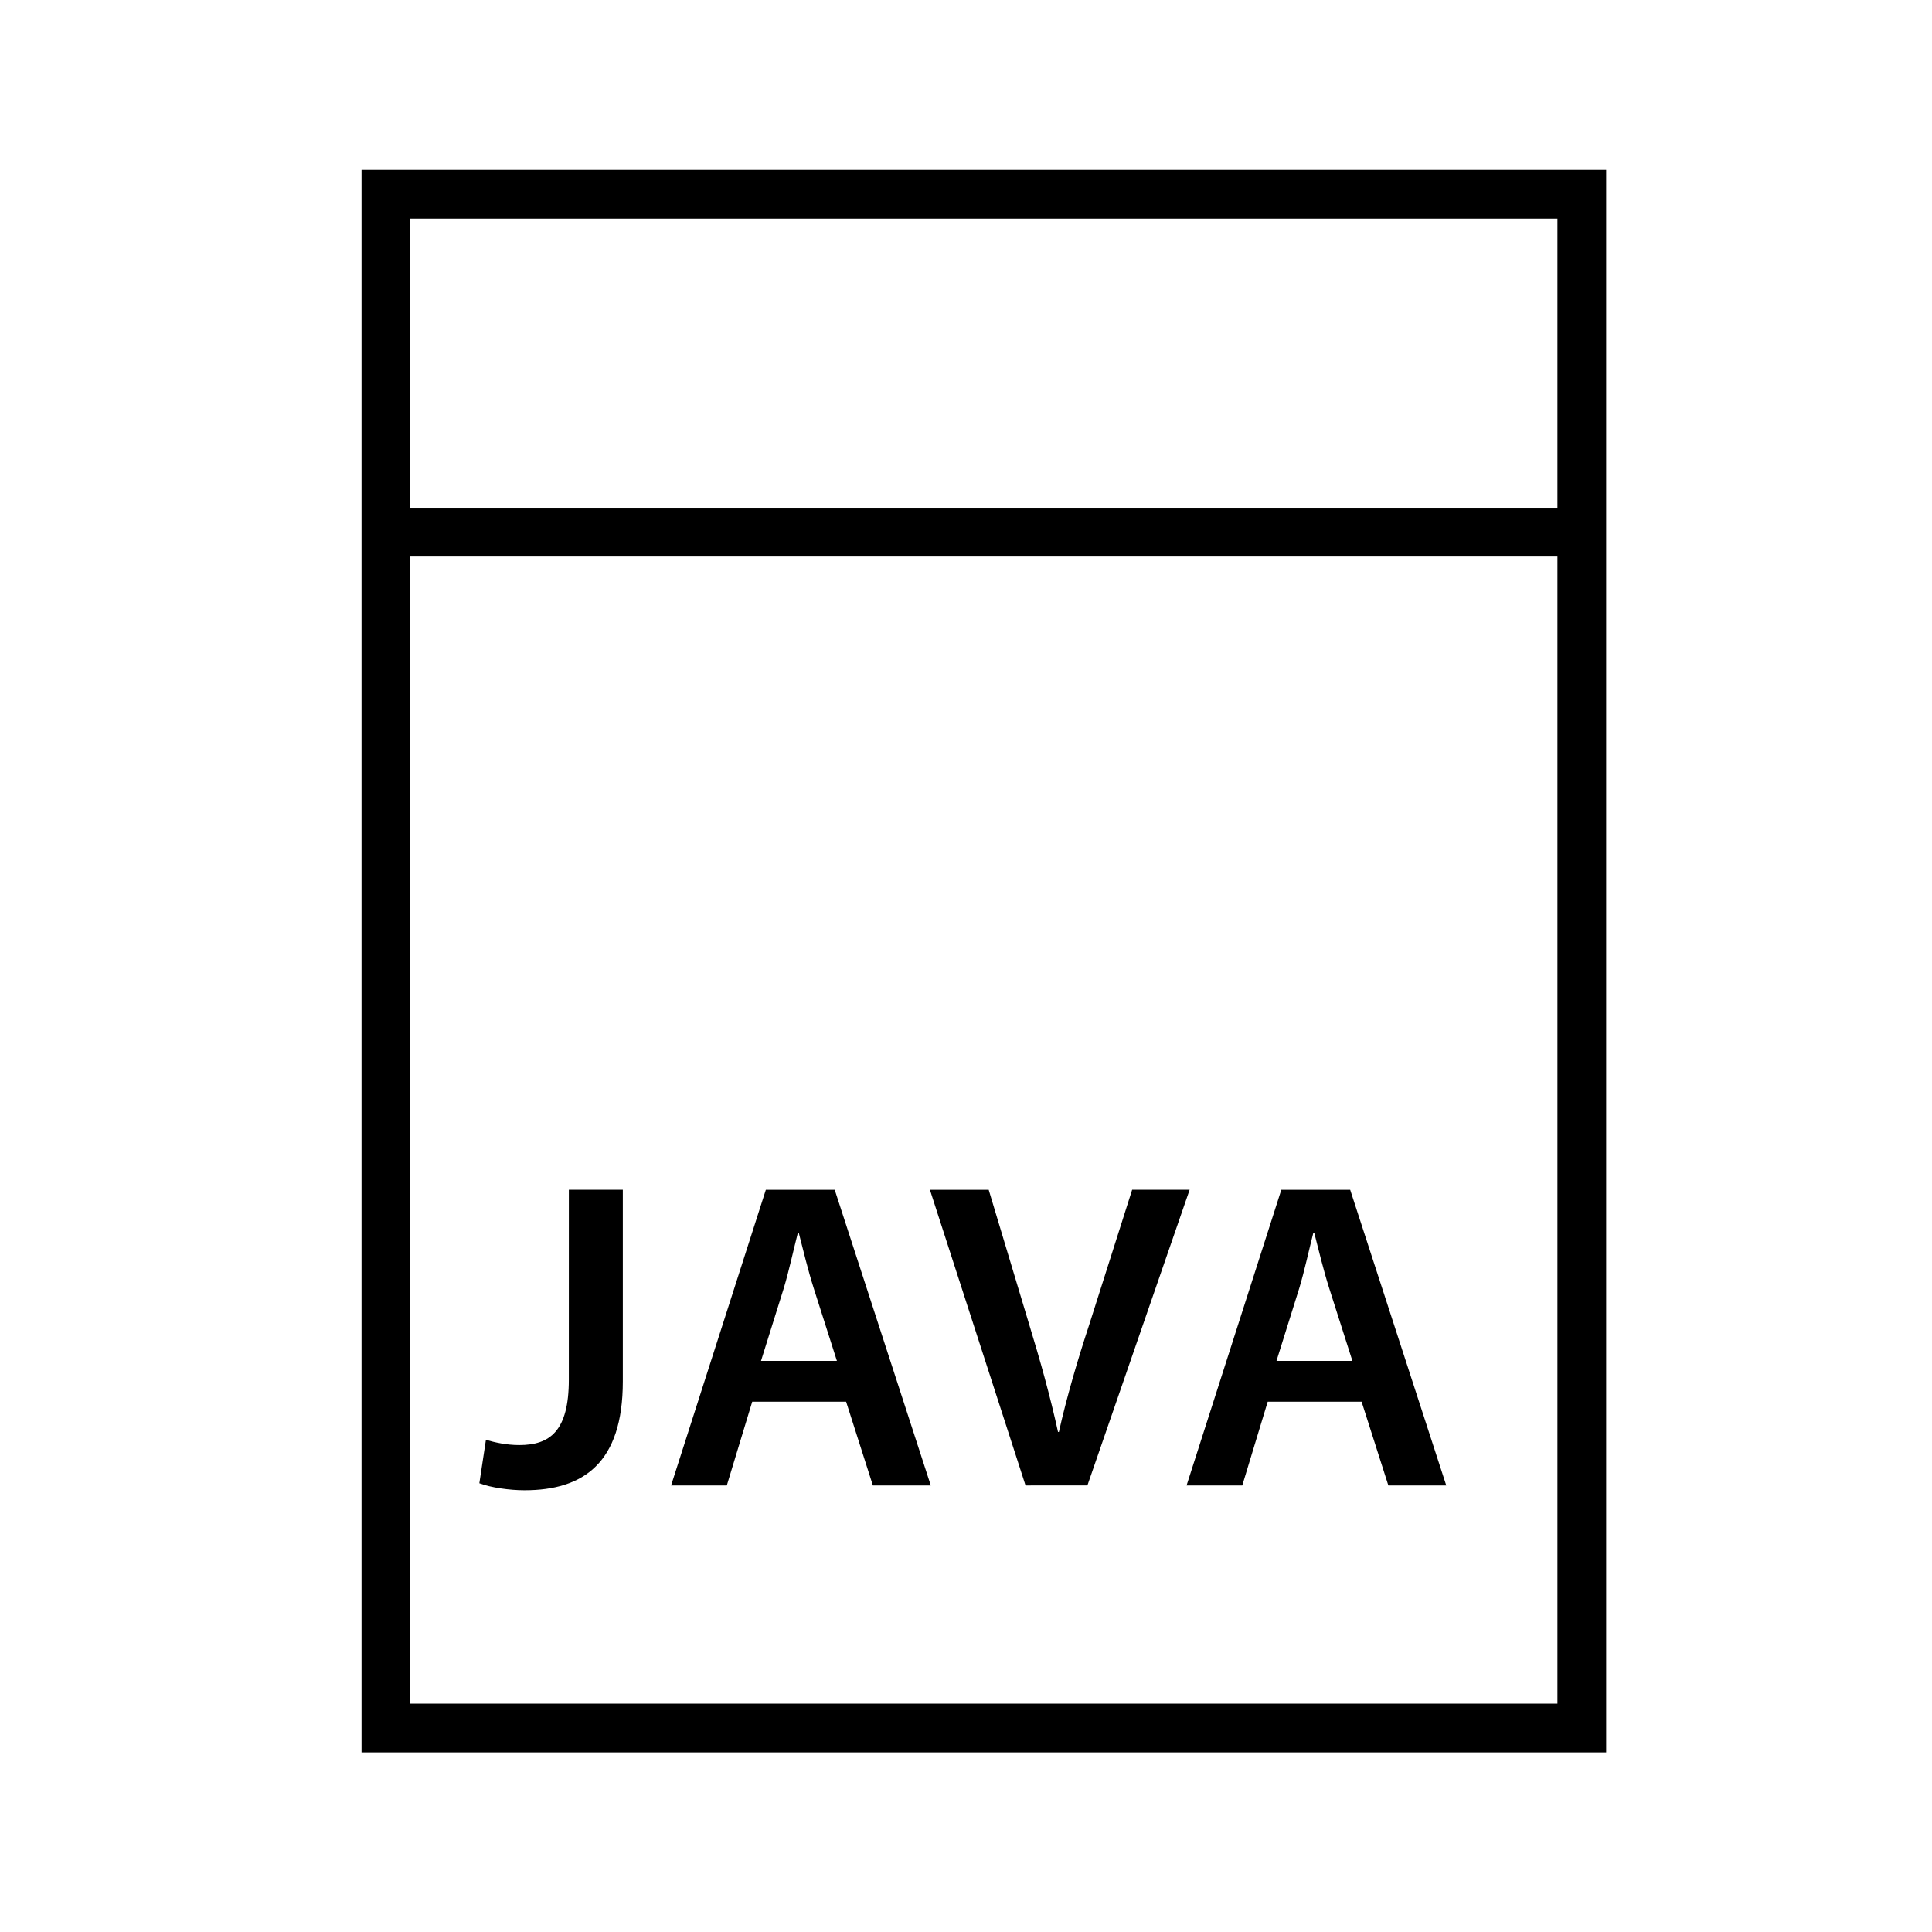 <?xml version="1.0" encoding="UTF-8"?>
<!-- Uploaded to: SVG Repo, www.svgrepo.com, Generator: SVG Repo Mixer Tools -->
<svg fill="#000000" width="800px" height="800px" version="1.1" viewBox="144 144 512 512" xmlns="http://www.w3.org/2000/svg">
 <g>
  <path d="m294.75 459.3h14.301v50.805c0 21.621-10.465 28.832-26.043 28.832-3.953 0-8.953-0.699-11.977-1.859l1.742-11.512c2.324 0.699 5.465 1.395 8.832 1.395 8.137 0 13.137-3.719 13.137-17.324z"/>
  <path d="m343.35 515.46-6.742 22.207h-14.766l25.113-78.355h18.254l25.461 78.355h-15.348l-7.094-22.207zm22.438-10.812-6.16-19.301c-1.512-4.766-2.789-10.113-3.953-14.648h-0.234c-1.164 4.535-2.324 10-3.719 14.648l-6.047 19.301z"/>
  <path d="m415.78 537.66-25.344-78.355h15.578l10.695 35.574c3.023 9.883 5.582 19.066 7.676 28.598h0.234c2.094-9.301 4.883-18.832 8.02-28.367l11.391-35.809h15.234l-27.09 78.355z"/>
  <path d="m479.96 515.46-6.742 22.207h-14.766l25.109-78.355h18.254l25.461 78.355h-15.344l-7.094-22.207zm22.438-10.812-6.16-19.301c-1.512-4.766-2.789-10.113-3.953-14.648h-0.234c-1.16 4.535-2.324 10-3.719 14.648l-6.047 19.301z"/>
  <path d="m239.81 189v419.41h329.84v-419.41zm316.93 406.49h-304.01v-304.01h304.01zm-304.01-316.93v-76.648h304.01v76.648z"/>
 </g>
</svg>